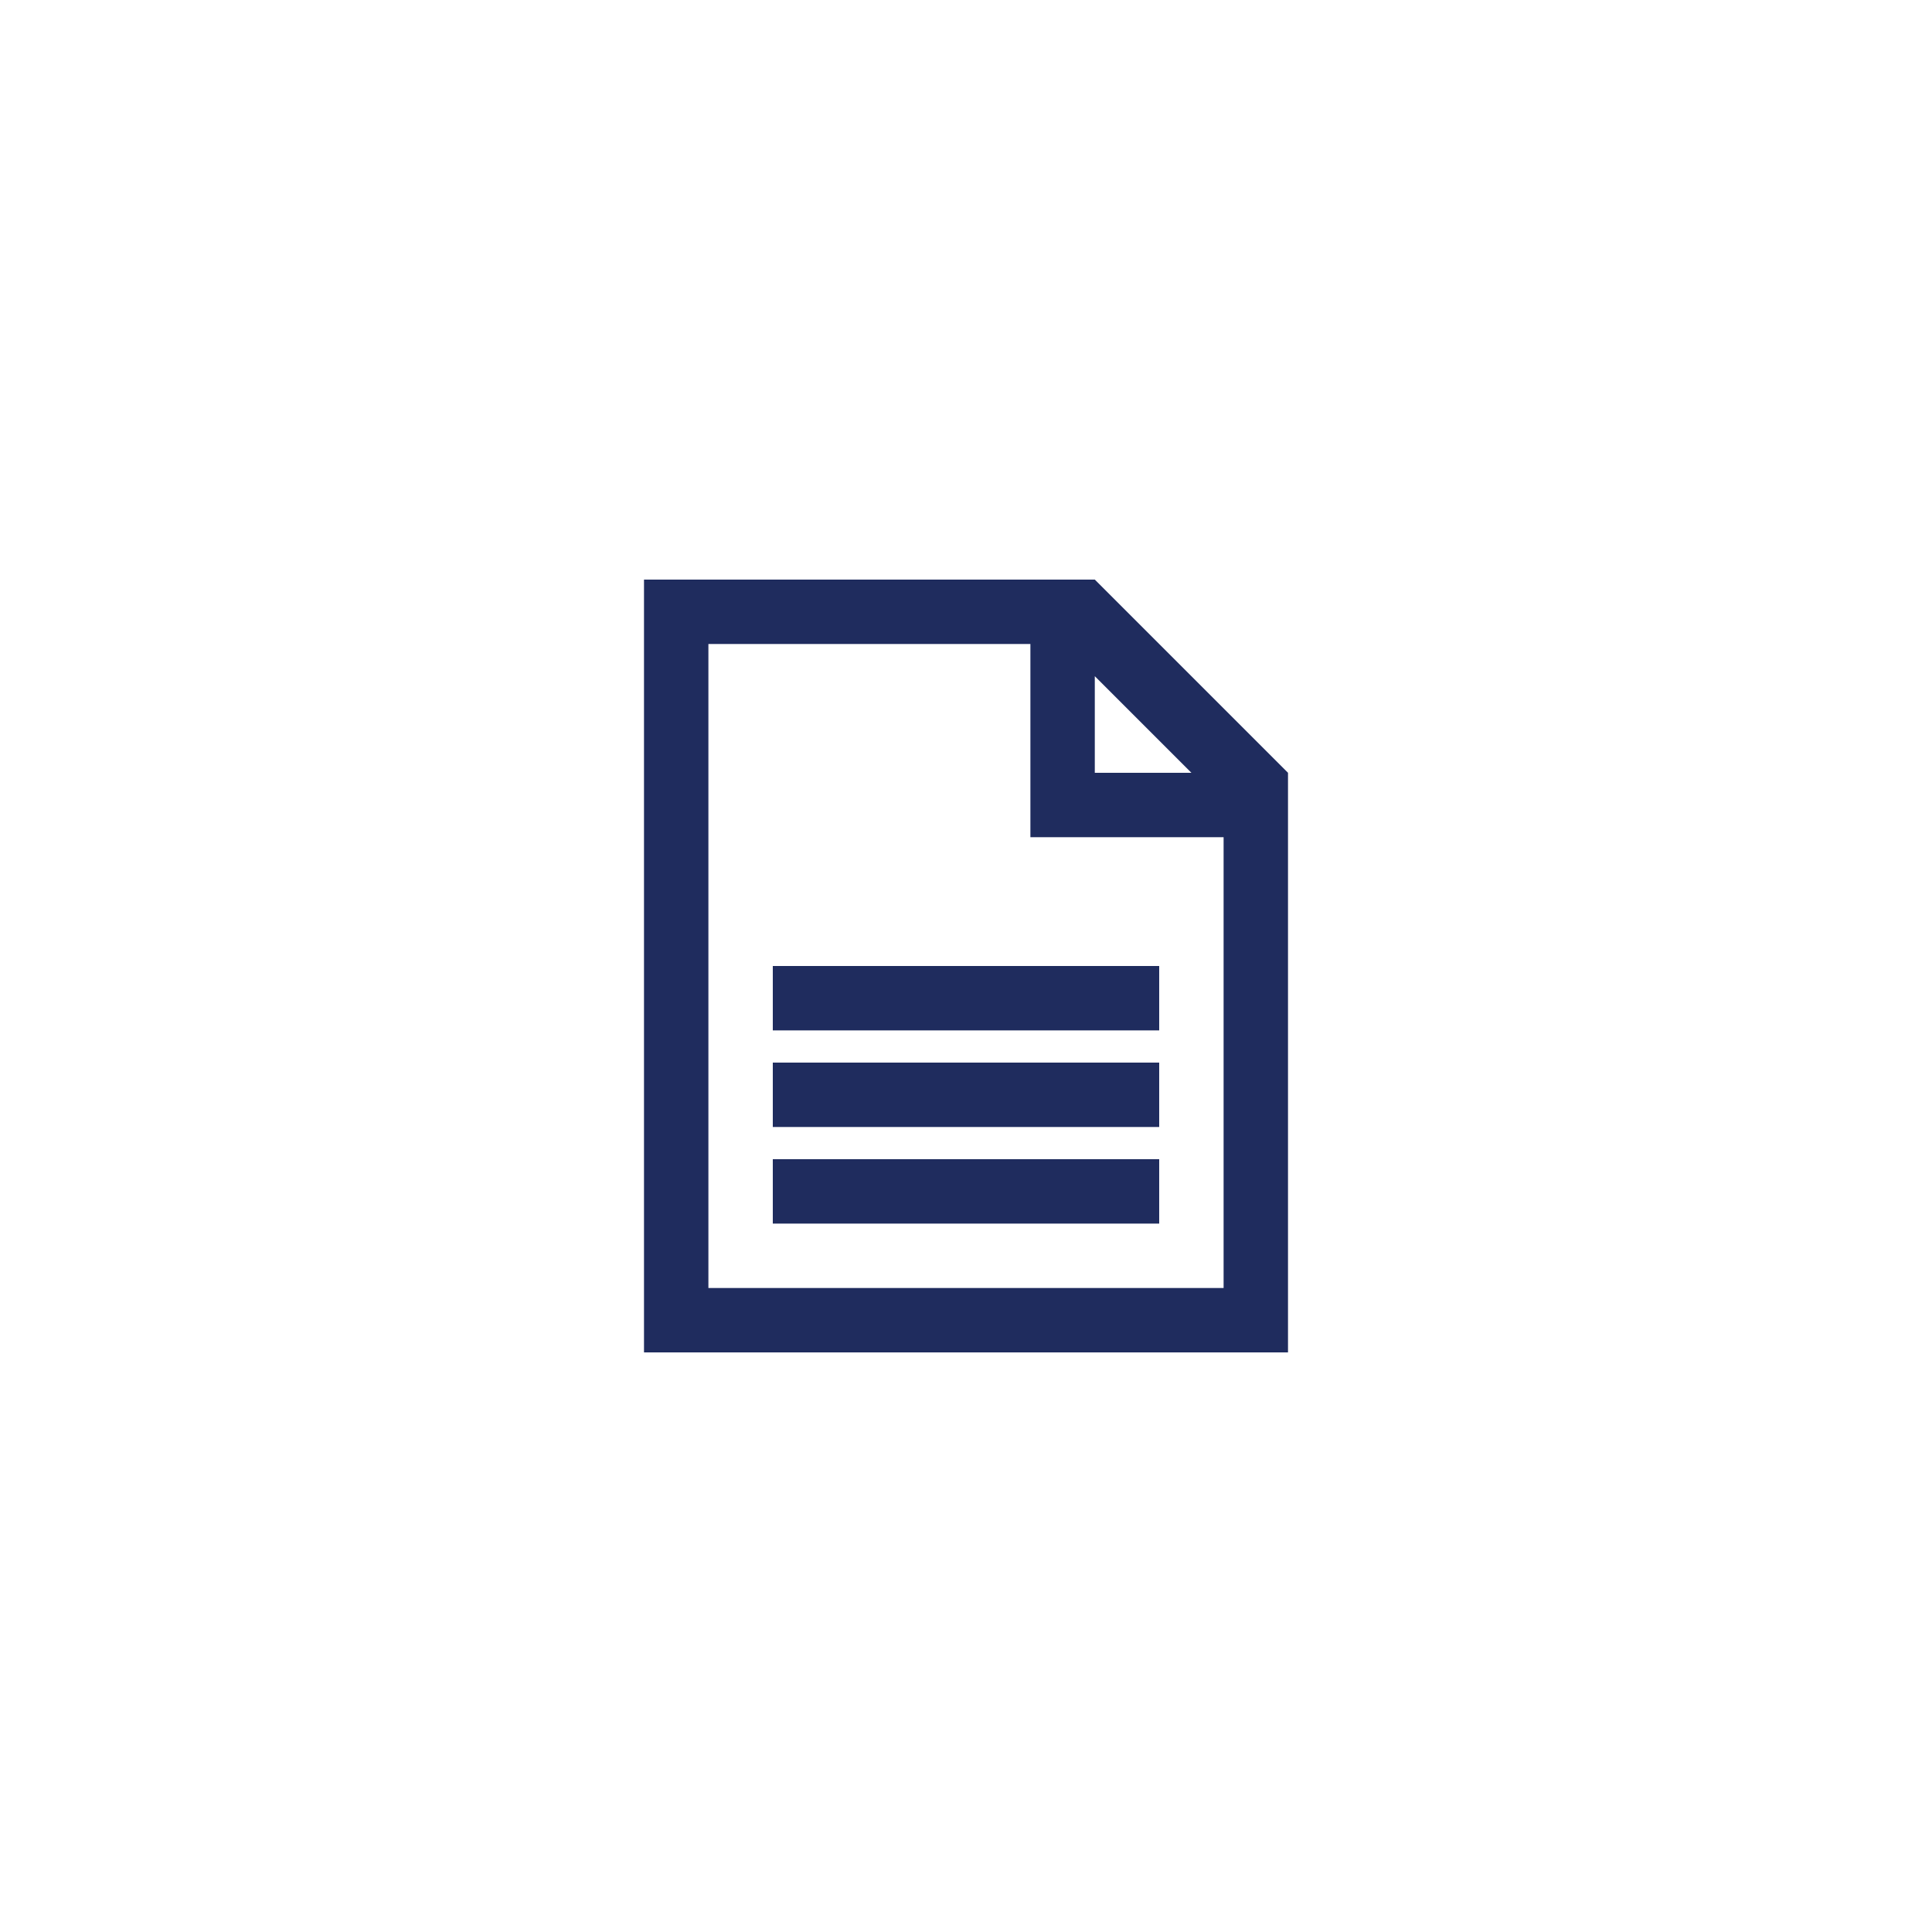 <svg xmlns="http://www.w3.org/2000/svg" width="120" height="120" viewBox="0 0 120 120">
  <g id="Group_7" data-name="Group 7" transform="translate(-431 -430)">
    <circle id="Ellipse_1" data-name="Ellipse 1" cx="60" cy="60" r="60" transform="translate(431 430)" fill="none"/>
    <g id="Group_1" data-name="Group 1">
      <path id="iconmonstr-file-3" d="M30,0H2V48H42V12Zm0,6,6,6H30ZM6,44V4H26V16H38V44Z" transform="translate(469 466)" fill="#1f2c5e"/>
      <rect id="Rectangle_1" data-name="Rectangle 1" width="24" height="4" transform="translate(479 490)" fill="#1f2c5e"/>
      <rect id="Rectangle_2" data-name="Rectangle 2" width="24" height="4" transform="translate(479 496)" fill="#1f2c5e"/>
      <rect id="Rectangle_3" data-name="Rectangle 3" width="24" height="4" transform="translate(479 502)" fill="#1f2c5e"/>
    </g>
  </g>
</svg>
